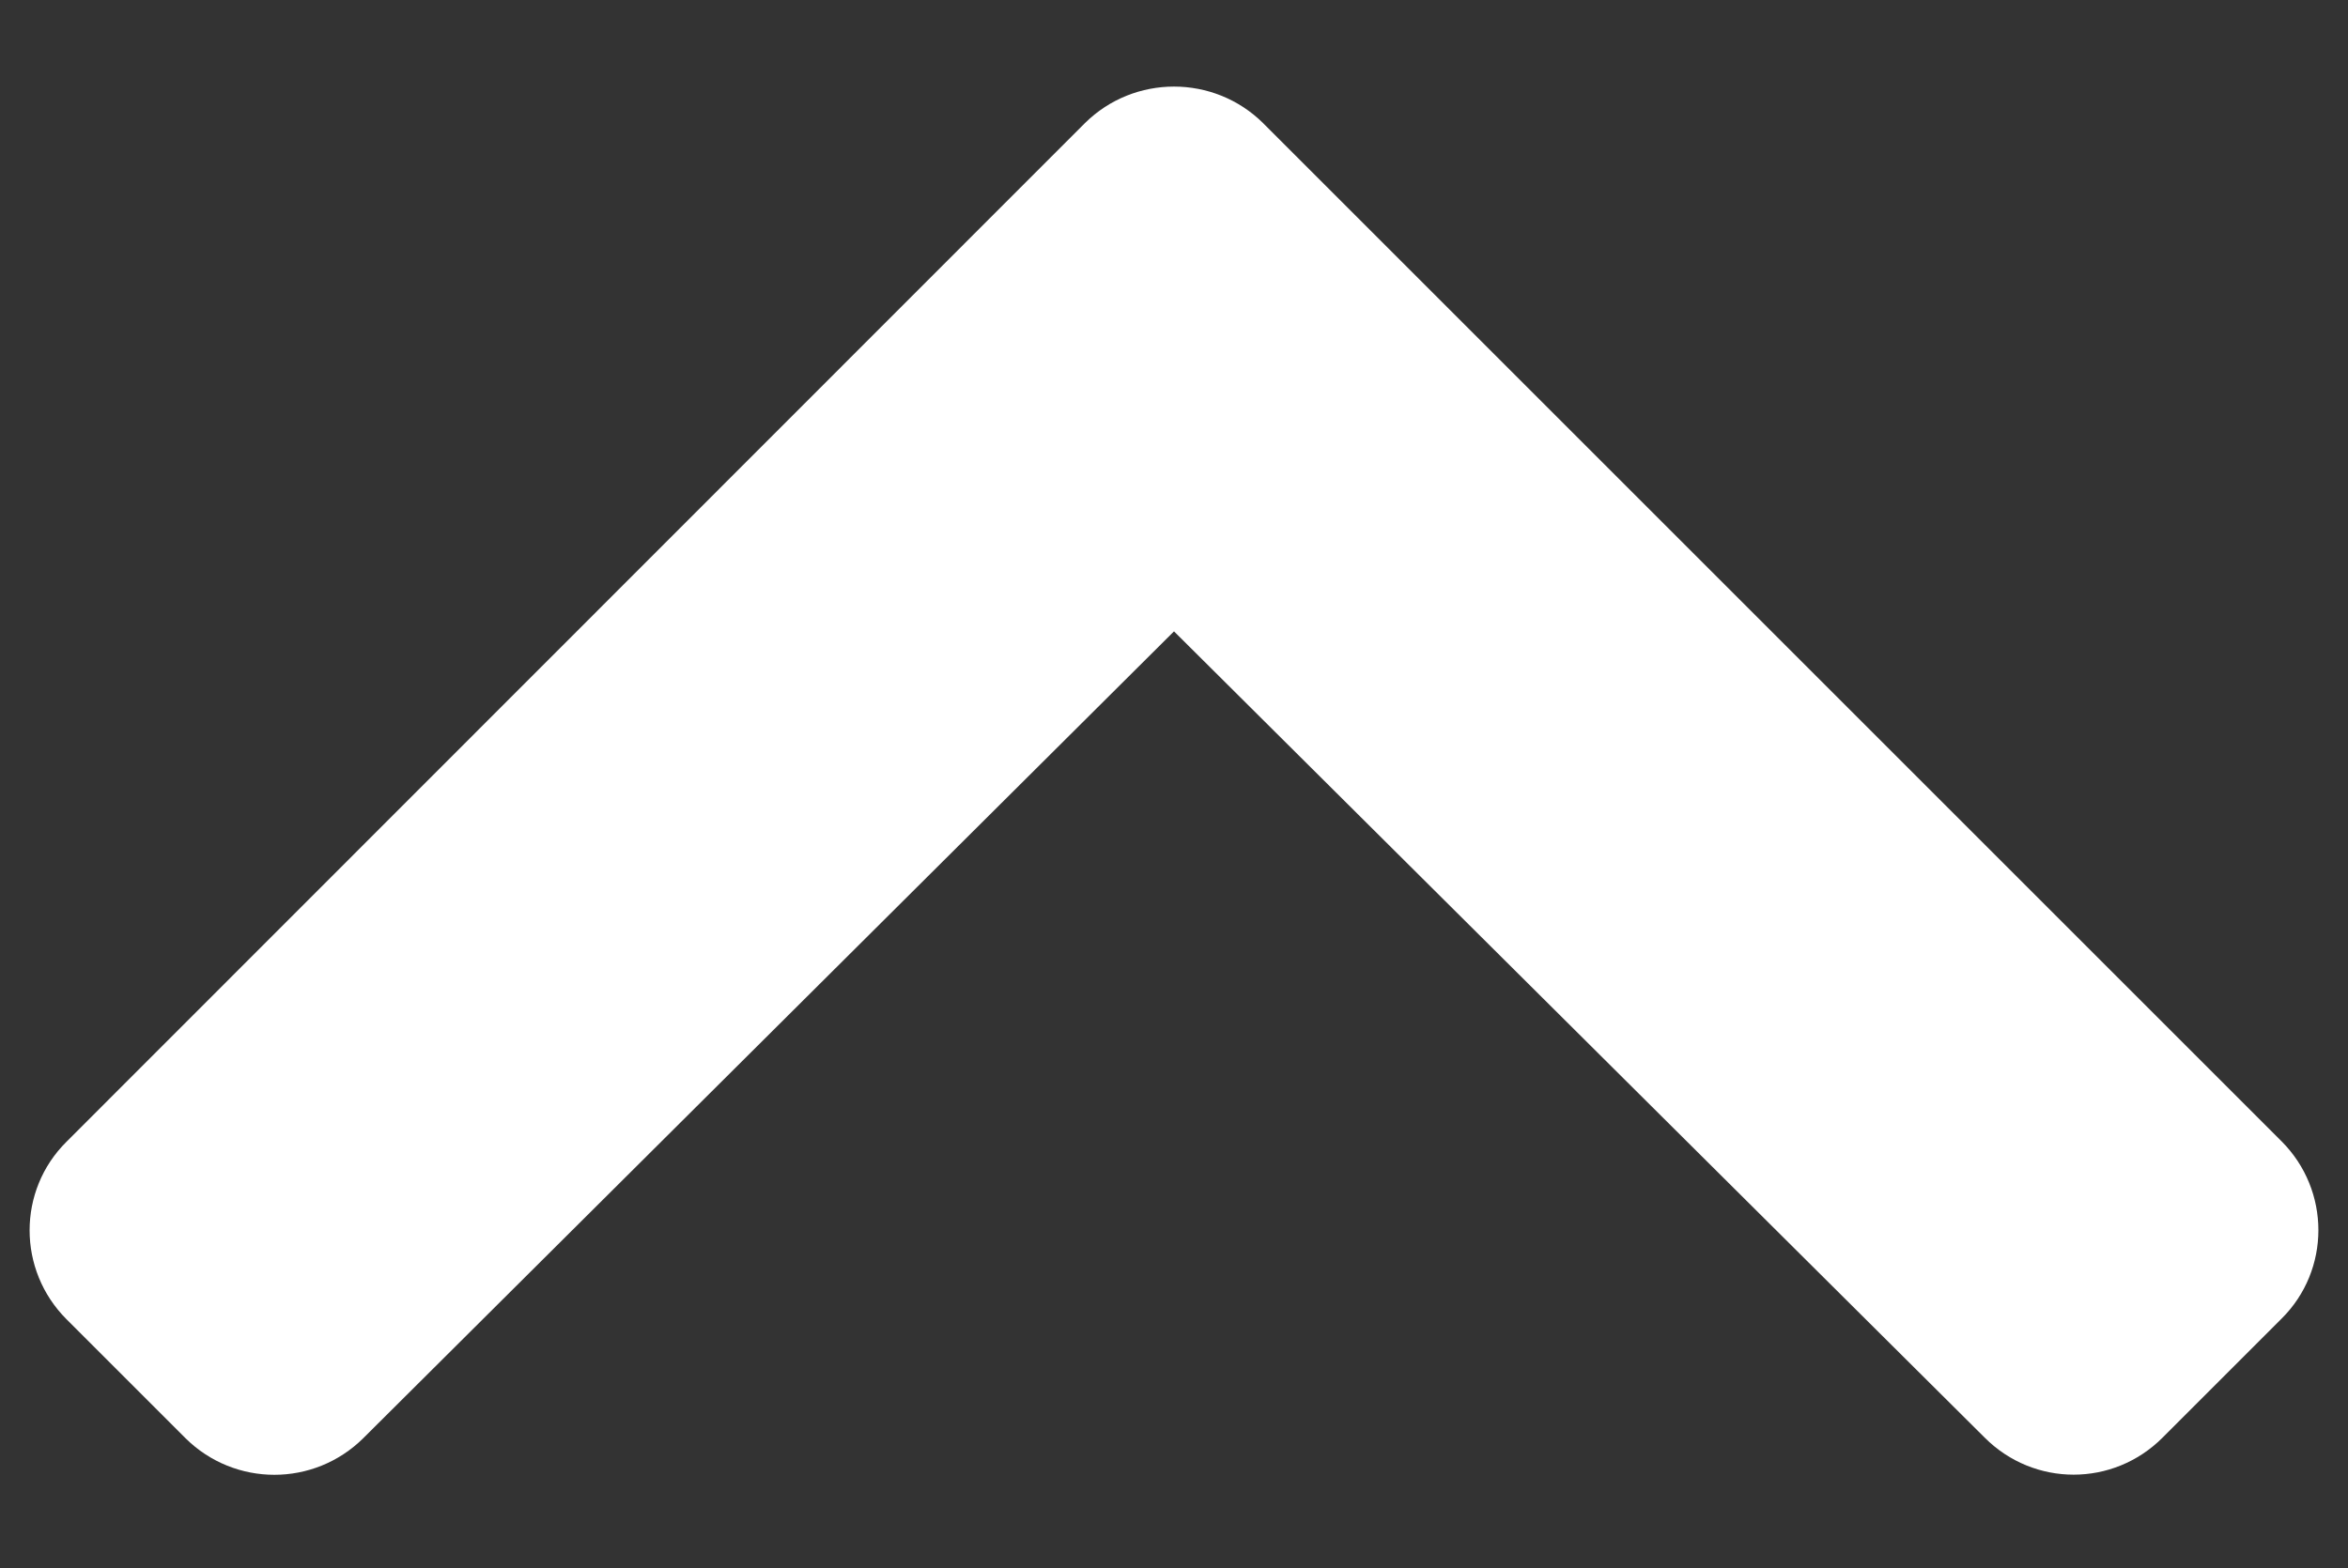 <?xml version="1.0" encoding="utf-8"?>
<!-- Generator: Adobe Illustrator 19.0.0, SVG Export Plug-In . SVG Version: 6.00 Build 0)  -->
<svg version="1.1" id="Lager_1" xmlns="http://www.w3.org/2000/svg" xmlns:xlink="http://www.w3.org/1999/xlink" x="0px" y="0px"
	 viewBox="-255 132 448 299.3" style="enable-background:new -255 132 448 299.3;" xml:space="preserve">
<rect x="-255" y="132" width="448" height="299.3" fill="#333333" stroke="none"/>
<style type="text/css">
	.st0{fill:#FFFFFF;}
</style>
<path class="st0" d="M-14,155.5l194.3,194.3c9.4,9.4,9.4,24.6,0,33.9l-22.7,22.7c-9.4,9.4-24.5,9.4-33.9,0L-31,252.5l-154.7,154
	c-9.4,9.3-24.5,9.3-33.9,0l-22.7-22.7c-9.4-9.4-9.4-24.6,0-33.9L-48,155.5C-38.6,146.2-23.4,146.2-14,155.5L-14,155.5z"/>
</svg>
